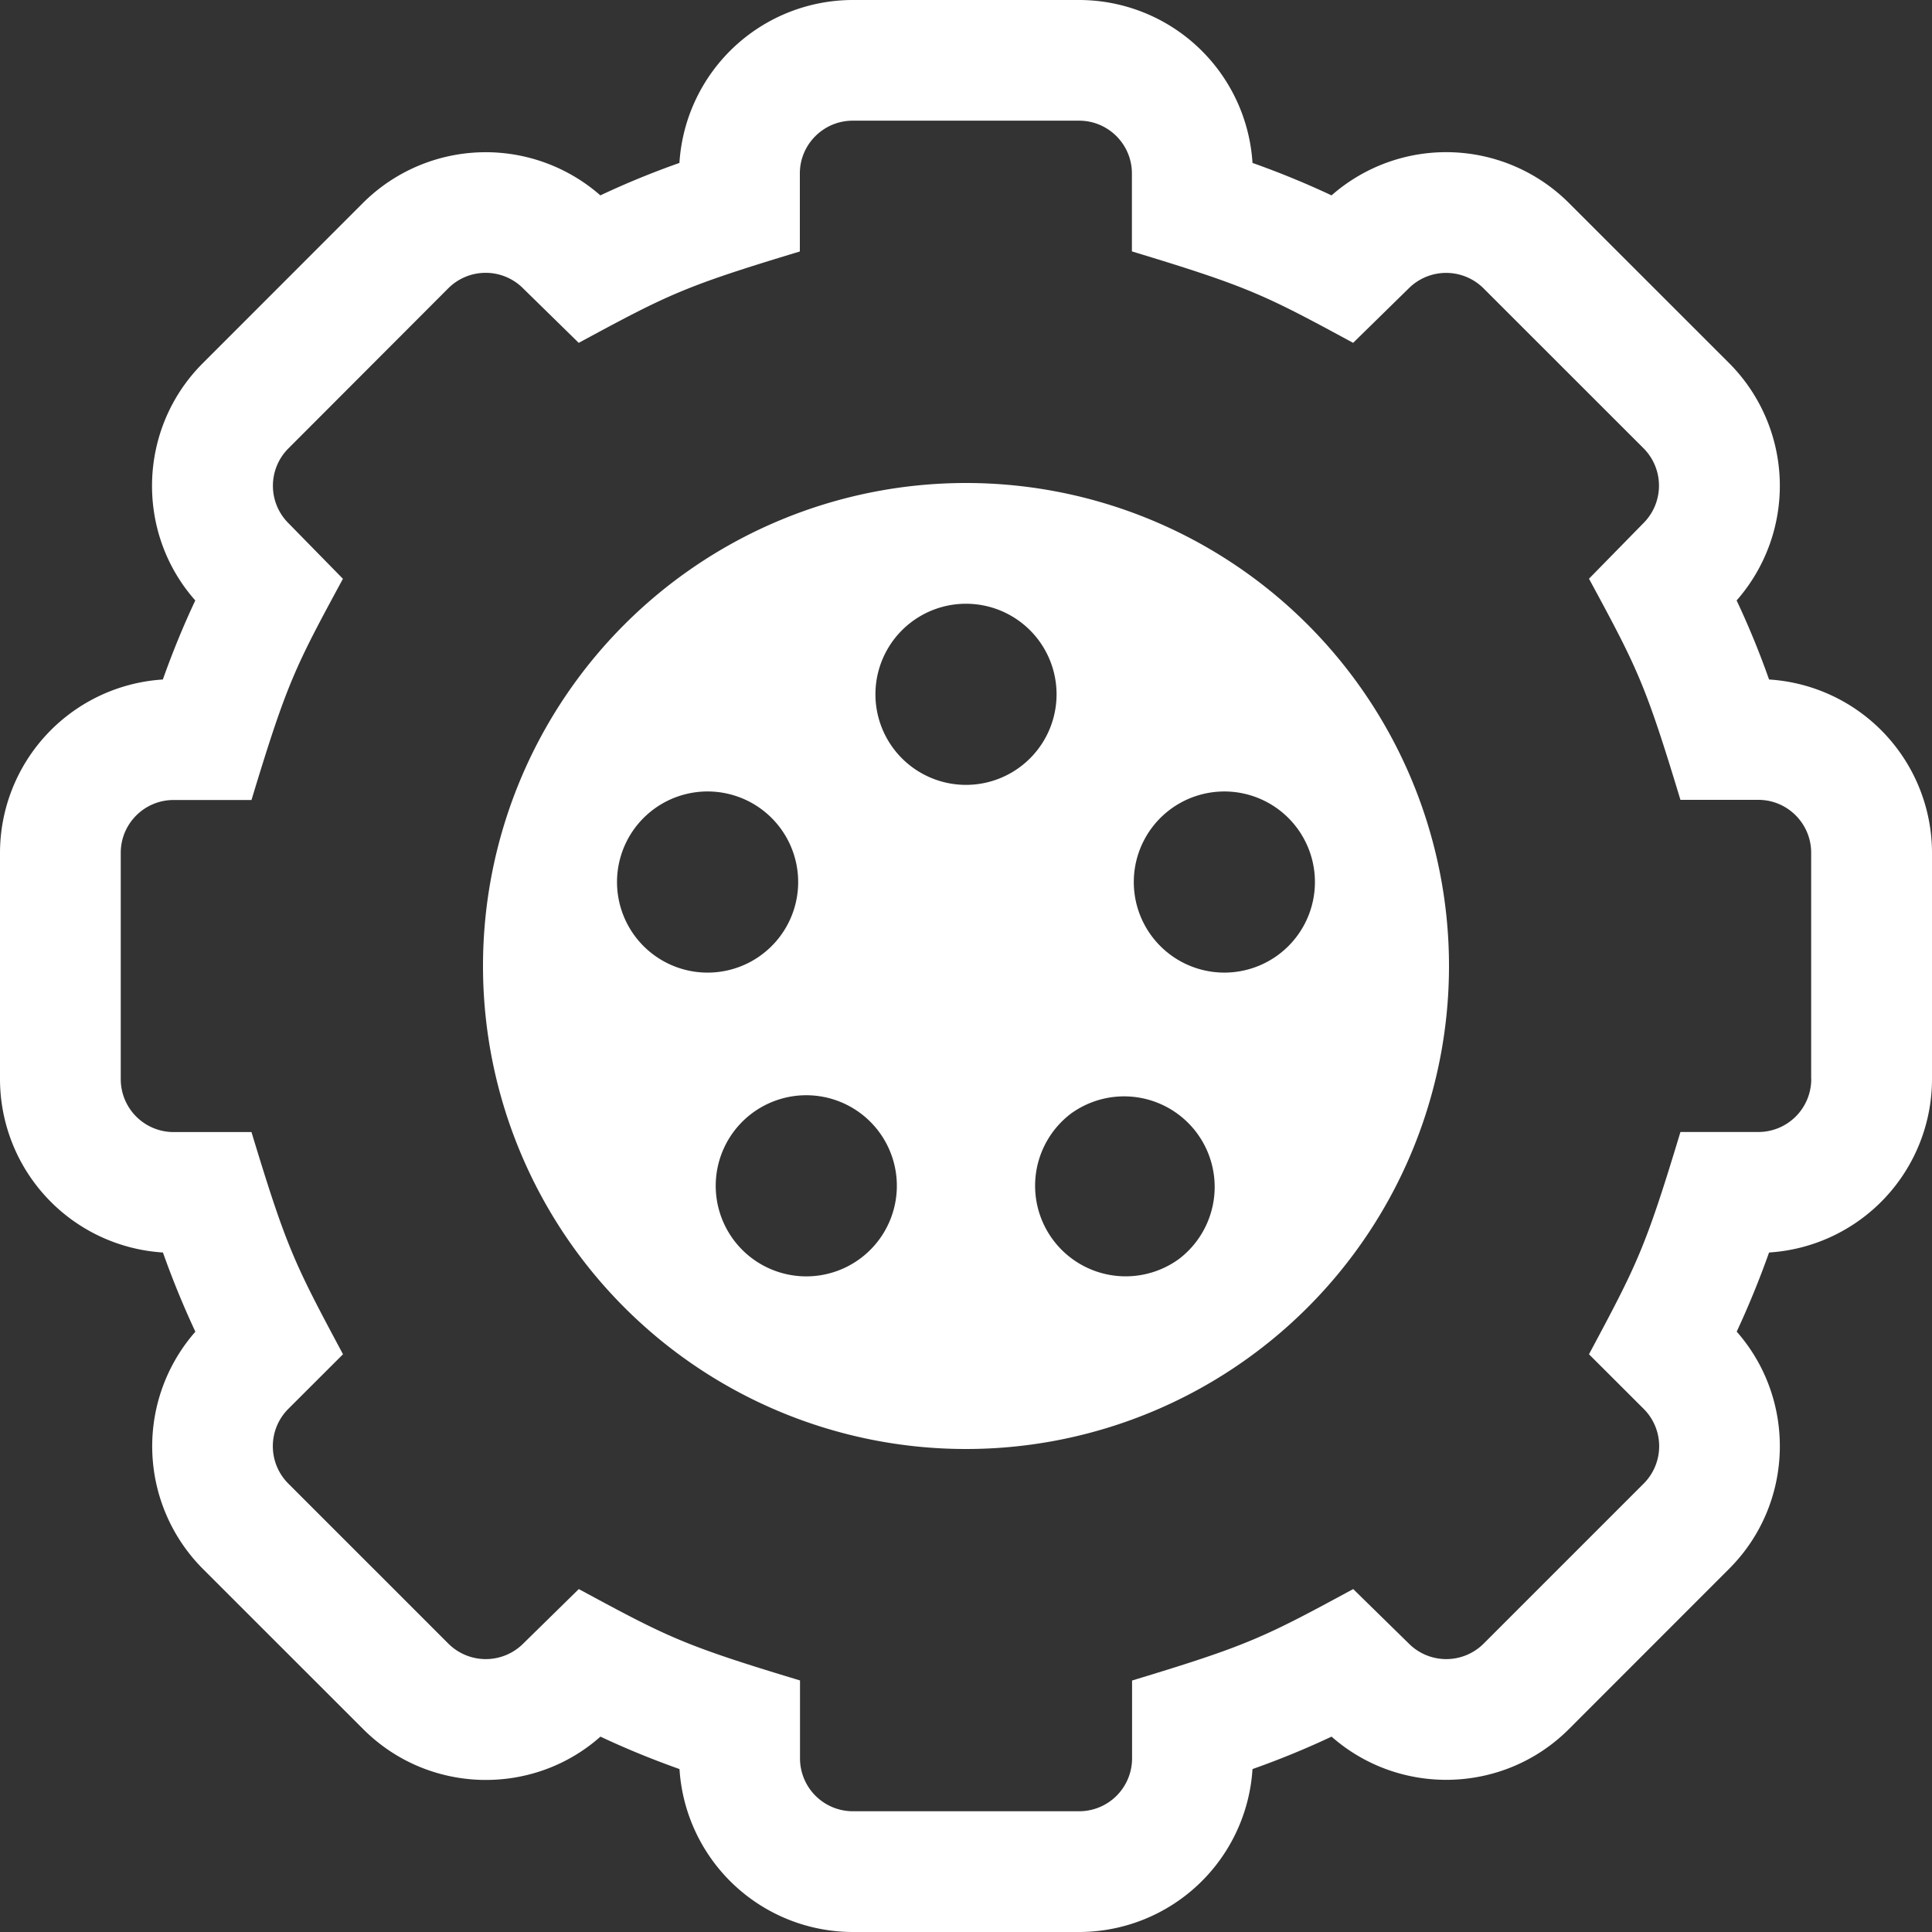 <svg width="24" height="24" fill="none" xmlns="http://www.w3.org/2000/svg"><rect width="100%" height="100%" fill="#333333" stroke="none"/><g clip-path="url(#a)"><path d="M21.976 8.441c-.12-.34-.255-.668-.403-.982a2.158 2.158 0 0 0-.094-2.949l-1.99-1.989a2.157 2.157 0 0 0-2.948-.094 10.798 10.798 0 0 0-.982-.403A2.16 2.16 0 0 0 13.406 0h-2.812A2.16 2.16 0 0 0 8.44 2.024c-.34.12-.668.255-.982.403a2.16 2.16 0 0 0-2.949.094l-1.989 1.99c-.81.809-.84 2.107-.094 2.948-.148.314-.282.642-.403.982A2.16 2.16 0 0 0 0 10.594v2.812a2.16 2.16 0 0 0 2.024 2.153c.12.338.255.667.403.984a2.157 2.157 0 0 0 .094 2.947l1.99 1.989c.81.812 2.108.84 2.948.094.314.148.642.282.982.403A2.16 2.16 0 0 0 10.594 24h2.812a2.16 2.16 0 0 0 2.153-2.024c.34-.12.668-.255.982-.403.846.745 2.14.715 2.949-.094l1.989-1.99c.808-.807.84-2.101.095-2.947.147-.316.282-.645.402-.983A2.16 2.16 0 0 0 24 13.406v-2.812a2.16 2.16 0 0 0-2.024-2.153Zm.524 4.965a.657.657 0 0 1-.656.656h-.969c-.438 1.45-.536 1.639-1.136 2.761l.68.679a.656.656 0 0 1 0 .927l-1.99 1.99a.657.657 0 0 1-.932-.006l-.687-.673c-1.114.603-1.306.7-2.747 1.136v.968a.657.657 0 0 1-.657.656h-2.812a.657.657 0 0 1-.656-.656v-.969c-1.459-.44-1.647-.54-2.748-1.135l-.692.679a.658.658 0 0 1-.927 0l-1.99-1.99a.656.656 0 0 1 0-.927l.68-.679c-.606-1.132-.701-1.322-1.137-2.76h-.968a.657.657 0 0 1-.656-.657v-2.812c0-.362.294-.656.656-.656h.968c.442-1.459.54-1.647 1.136-2.748l-.678-.692a.656.656 0 0 1 0-.927L5.57 3.58a.657.657 0 0 1 .932.006l.687.673c1.114-.602 1.306-.7 2.747-1.135v-.969c0-.362.295-.656.657-.656h2.812c.362 0 .656.294.656.656v.968c1.459.442 1.647.54 2.748 1.136l.692-.678a.658.658 0 0 1 .927 0l1.99 1.989a.658.658 0 0 1-.006.932l-.673.687c.603 1.114.7 1.306 1.136 2.747h.968c.362 0 .656.295.656.657v2.812ZM12 18a6 6 0 1 1 0-12 6 6 0 0 1 0 12Zm0-10.5a1.125 1.125 0 1 0 0 2.25 1.125 1.125 0 0 0 0-2.25Zm-2.14 3.805a1.125 1.125 0 1 0-2.14-.696 1.125 1.125 0 0 0 2.14.696Zm-.754 2.764a1.125 1.125 0 1 0 1.82 1.323 1.125 1.125 0 0 0-1.82-1.323Zm4.216-.249a1.125 1.125 0 1 0 1.323 1.82 1.125 1.125 0 0 0-1.322-1.82Zm1.54-3.933a1.125 1.125 0 1 0 .695 2.14 1.125 1.125 0 0 0-.695-2.14Z" fill="#fff"/></g><defs><clipPath id="a"><path fill="#fff" d="M0 0h24v24H0z"/></clipPath></defs></svg>
